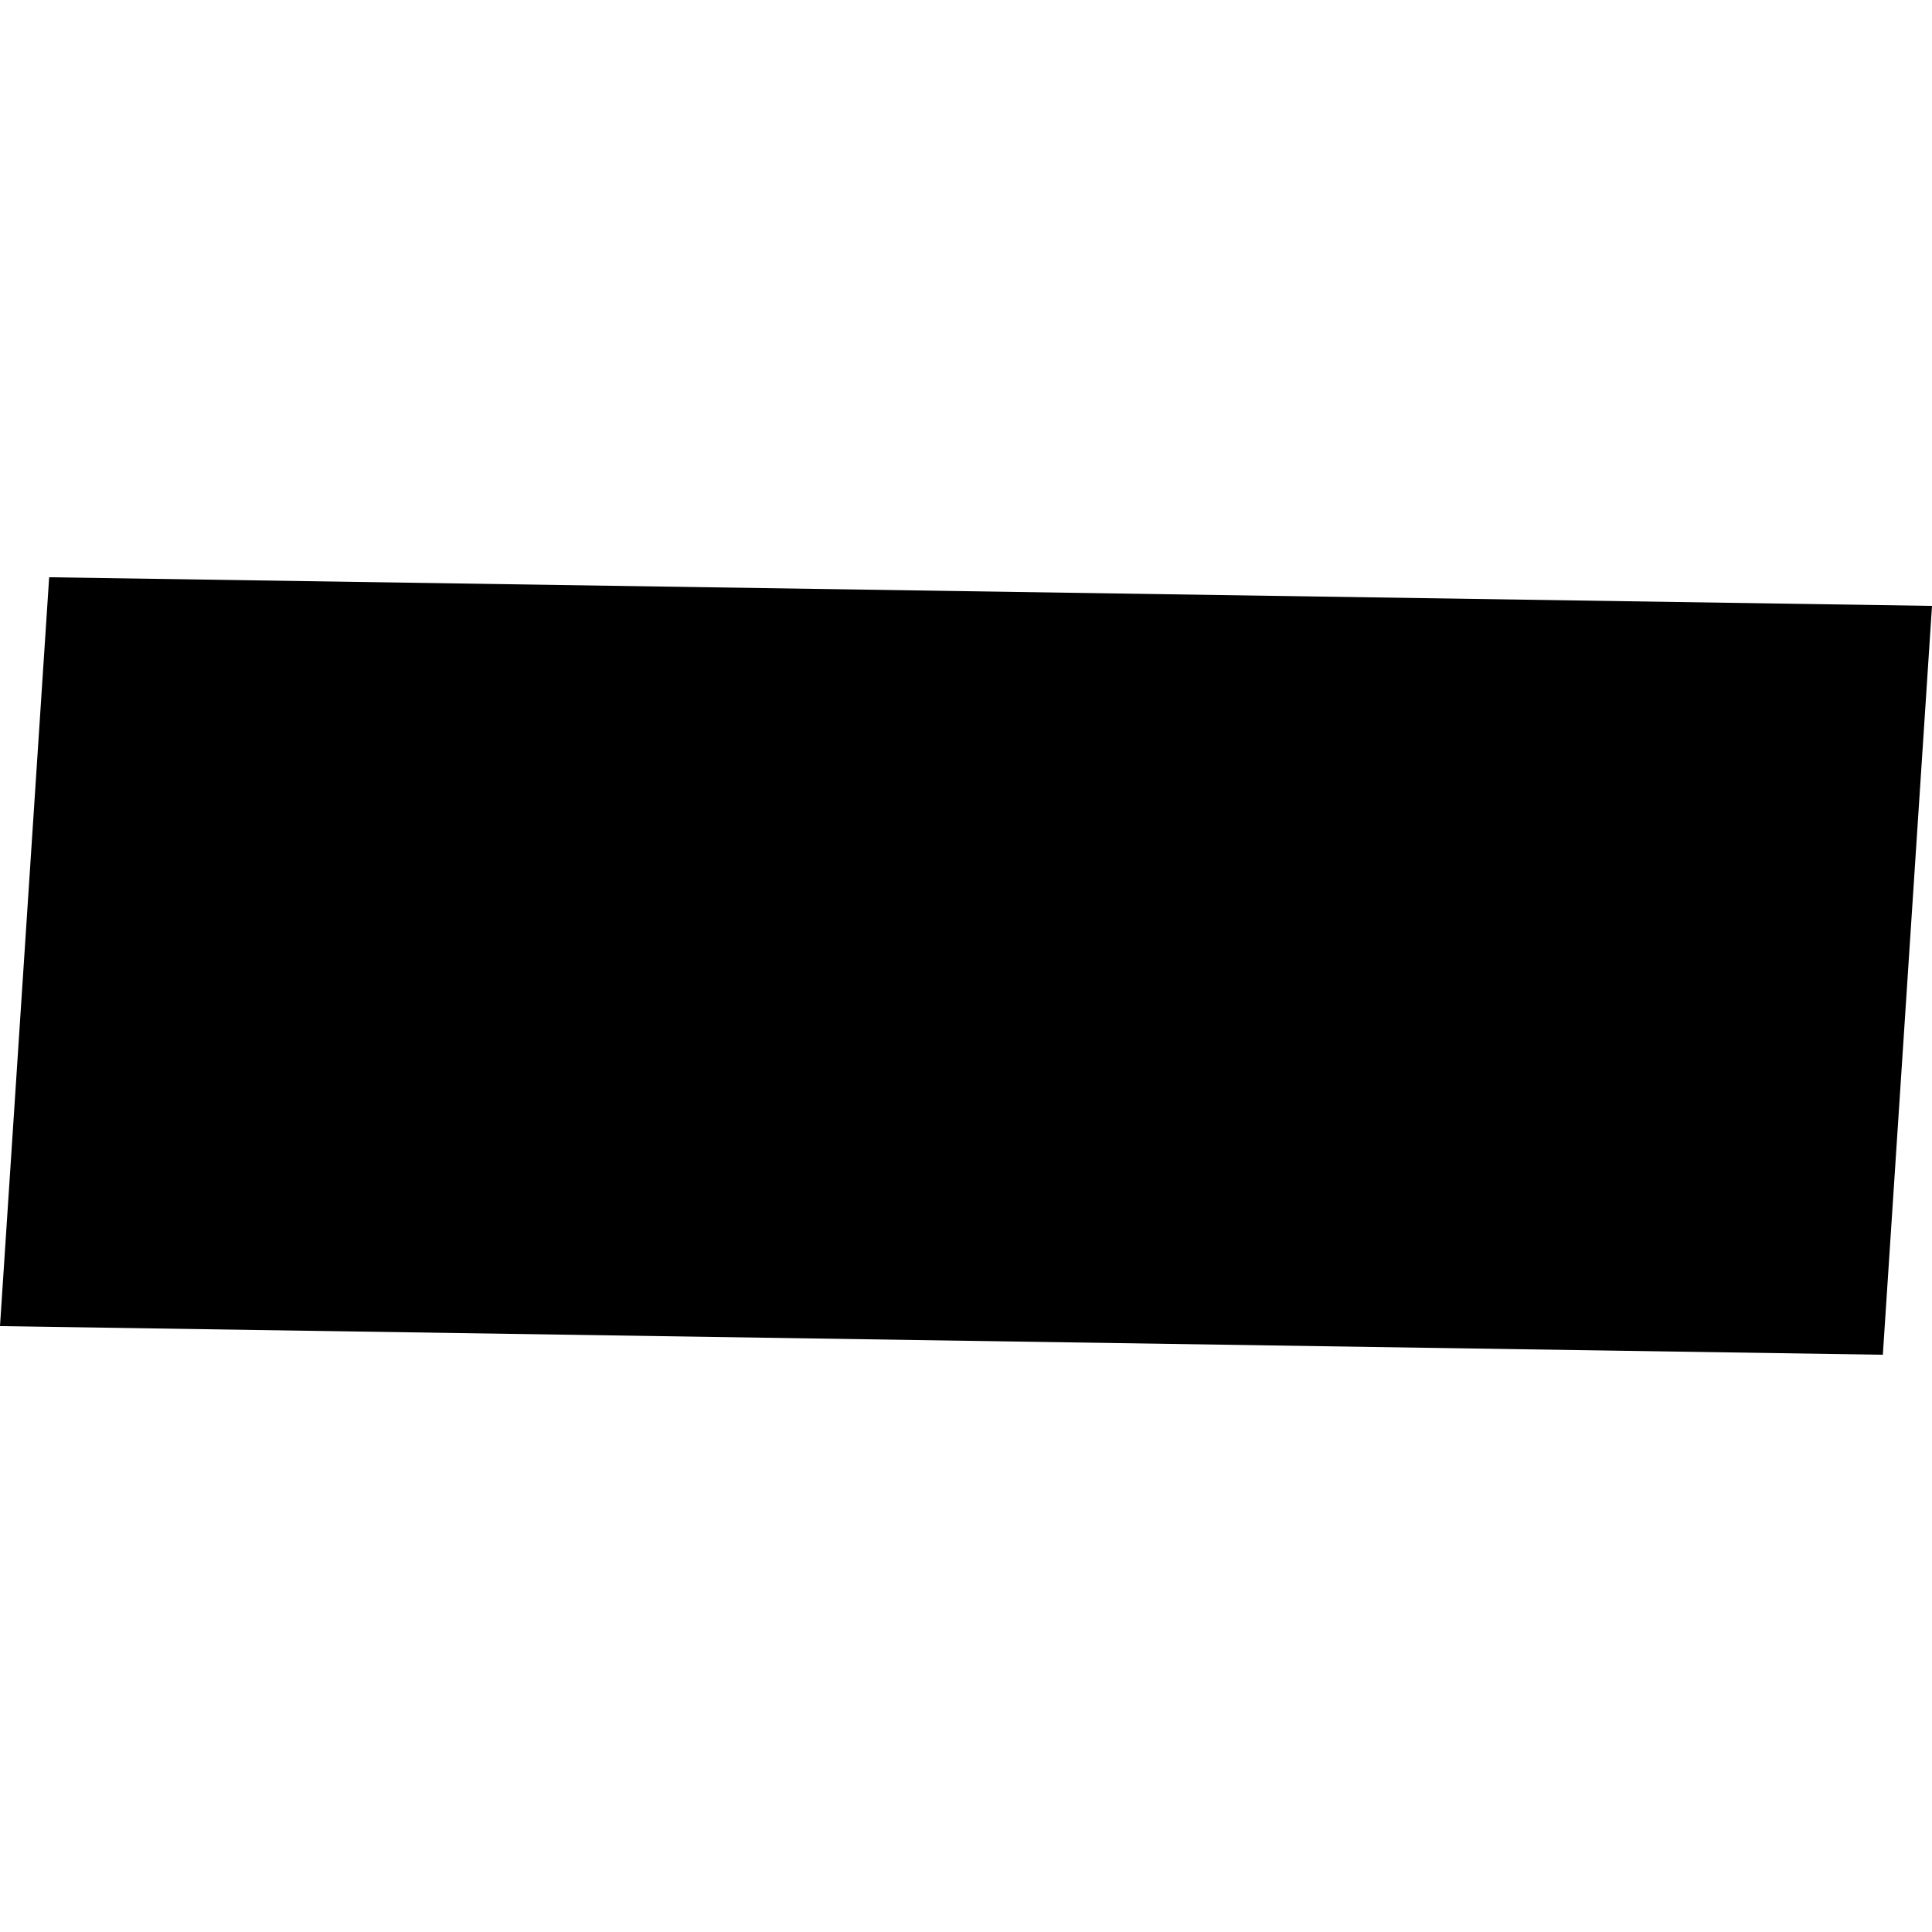 <?xml version="1.0" encoding="utf-8" standalone="no"?>
<!DOCTYPE svg PUBLIC "-//W3C//DTD SVG 1.1//EN"
  "http://www.w3.org/Graphics/SVG/1.1/DTD/svg11.dtd">
<!-- Created with matplotlib (https://matplotlib.org/) -->
<svg height="288pt" version="1.1" viewBox="0 0 288 288" width="288pt" xmlns="http://www.w3.org/2000/svg" xmlns:xlink="http://www.w3.org/1999/xlink">
 <defs>
  <style type="text/css">
*{stroke-linecap:butt;stroke-linejoin:round;}
  </style>
 </defs>
 <g id="figure_1">
  <g id="patch_1">
   <path d="M 0 288 
L 288 288 
L 288 0 
L 0 0 
z
" style="fill:none;opacity:0;"/>
  </g>
  <g id="axes_1">
   <g id="PatchCollection_1">
    <path clip-path="url(#pd480dfd0da)" d="M 7.329 86.049 
L 288 90.32 
L 280.672 201.951 
L 0 197.68 
L 7.329 86.049 
"/>
   </g>
  </g>
 </g>
 <defs>
  <clipPath id="pd480dfd0da">
   <rect height="115.902" width="288" x="0" y="86.049"/>
  </clipPath>
 </defs>
</svg>
